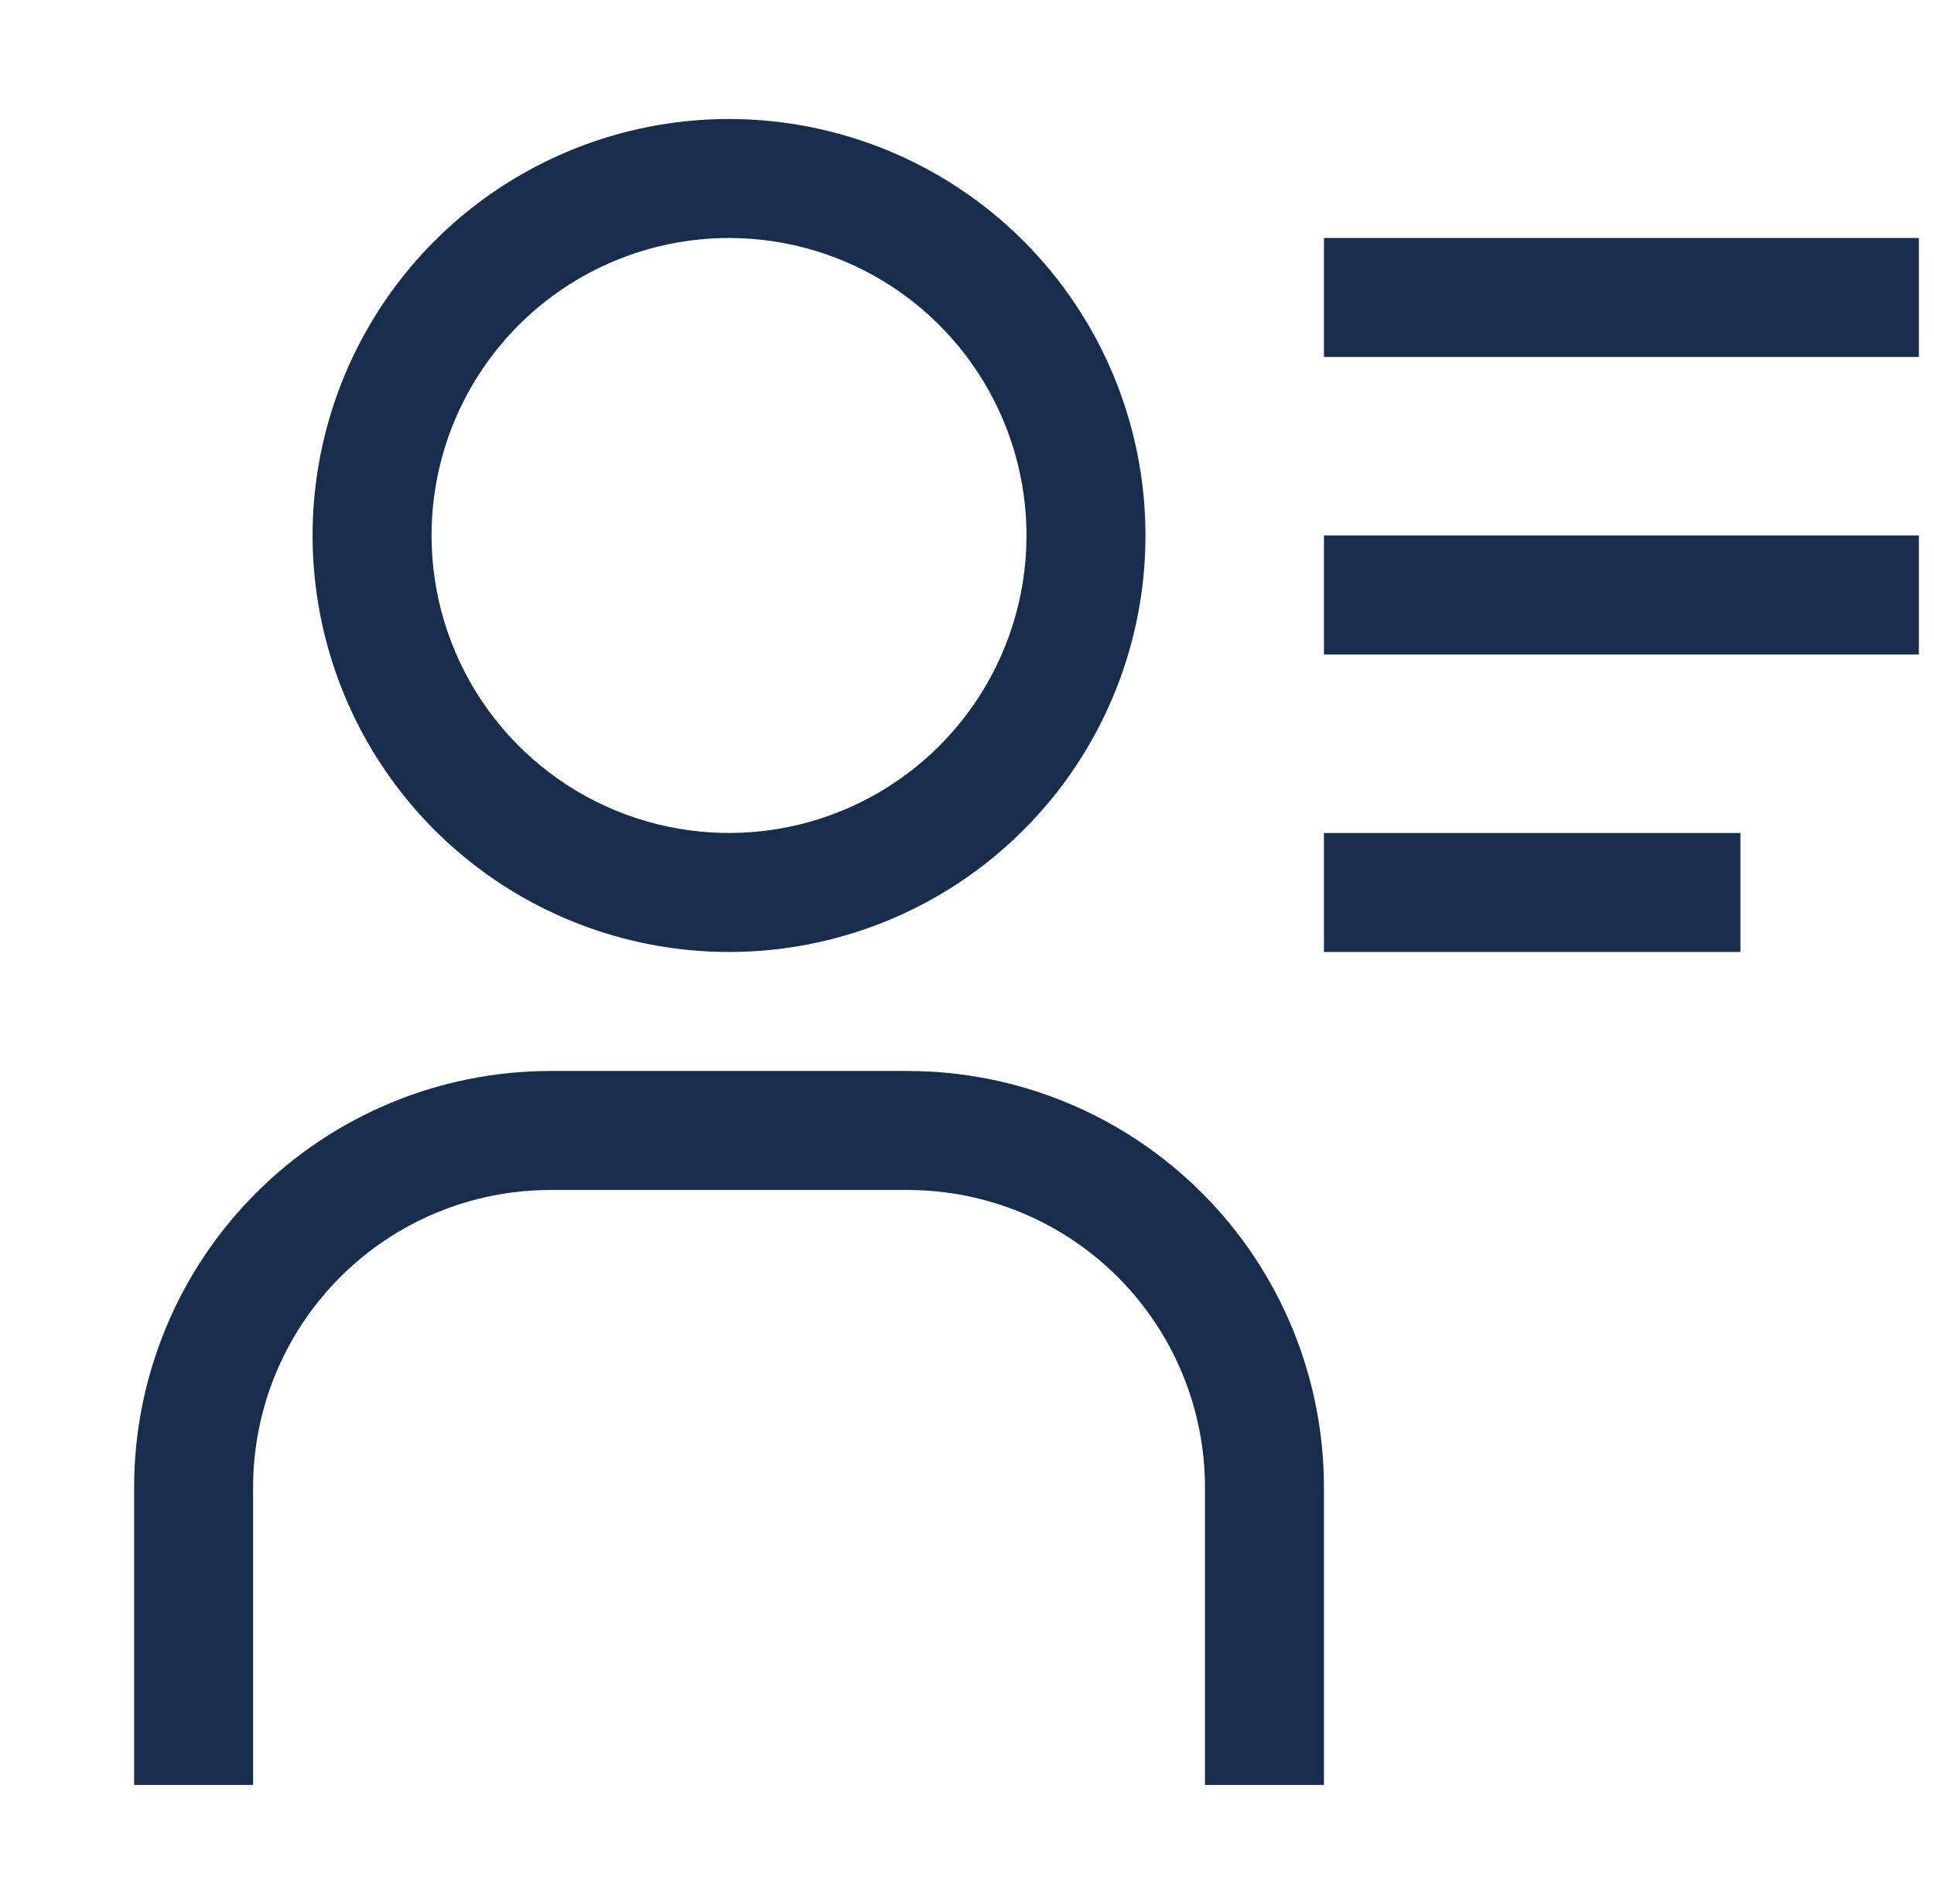 <svg width="64" height="63" viewBox="0 0 64 63" fill="none" xmlns="http://www.w3.org/2000/svg">
<g clip-path="url(#clip0_696_2050)">
<path d="M24.125 7.875C26.072 7.875 27.975 8.452 29.594 9.534C31.213 10.616 32.474 12.153 33.219 13.952C33.965 15.75 34.159 17.73 33.78 19.639C33.4 21.549 32.462 23.303 31.086 24.679C29.709 26.056 27.955 26.994 26.045 27.373C24.136 27.753 22.157 27.558 20.358 26.813C18.559 26.068 17.022 24.806 15.94 23.188C14.859 21.569 14.281 19.666 14.281 17.719C14.281 15.108 15.318 12.604 17.164 10.758C19.011 8.912 21.514 7.875 24.125 7.875ZM24.125 3.938C21.399 3.938 18.735 4.746 16.468 6.26C14.202 7.774 12.436 9.927 11.393 12.445C10.35 14.963 10.077 17.734 10.609 20.407C11.14 23.081 12.453 25.536 14.38 27.464C16.308 29.391 18.763 30.703 21.436 31.235C24.11 31.767 26.881 31.494 29.399 30.451C31.917 29.408 34.069 27.642 35.584 25.375C37.098 23.109 37.906 20.444 37.906 17.719C37.906 14.064 36.454 10.558 33.87 7.974C31.285 5.389 27.78 3.938 24.125 3.938ZM43.812 59.062H39.875V49.219C39.875 46.608 38.838 44.104 36.992 42.258C35.146 40.412 32.642 39.375 30.031 39.375H18.219C15.608 39.375 13.104 40.412 11.258 42.258C9.412 44.104 8.375 46.608 8.375 49.219V59.062H4.438V49.219C4.438 45.564 5.889 42.058 8.474 39.474C11.058 36.889 14.564 35.438 18.219 35.438H30.031C33.686 35.438 37.192 36.889 39.776 39.474C42.361 42.058 43.812 45.564 43.812 49.219V59.062ZM43.812 7.875H63.5V11.812H43.812V7.875ZM43.812 17.719H63.5V21.656H43.812V17.719ZM43.812 27.562H57.594V31.5H43.812V27.562Z" fill="#182D4C"/>
</g>
<defs>
<clipPath id="clip0_696_2050">
<rect width="63" height="63" fill="white" transform="translate(0.5)"/>
</clipPath>
</defs>
</svg>
